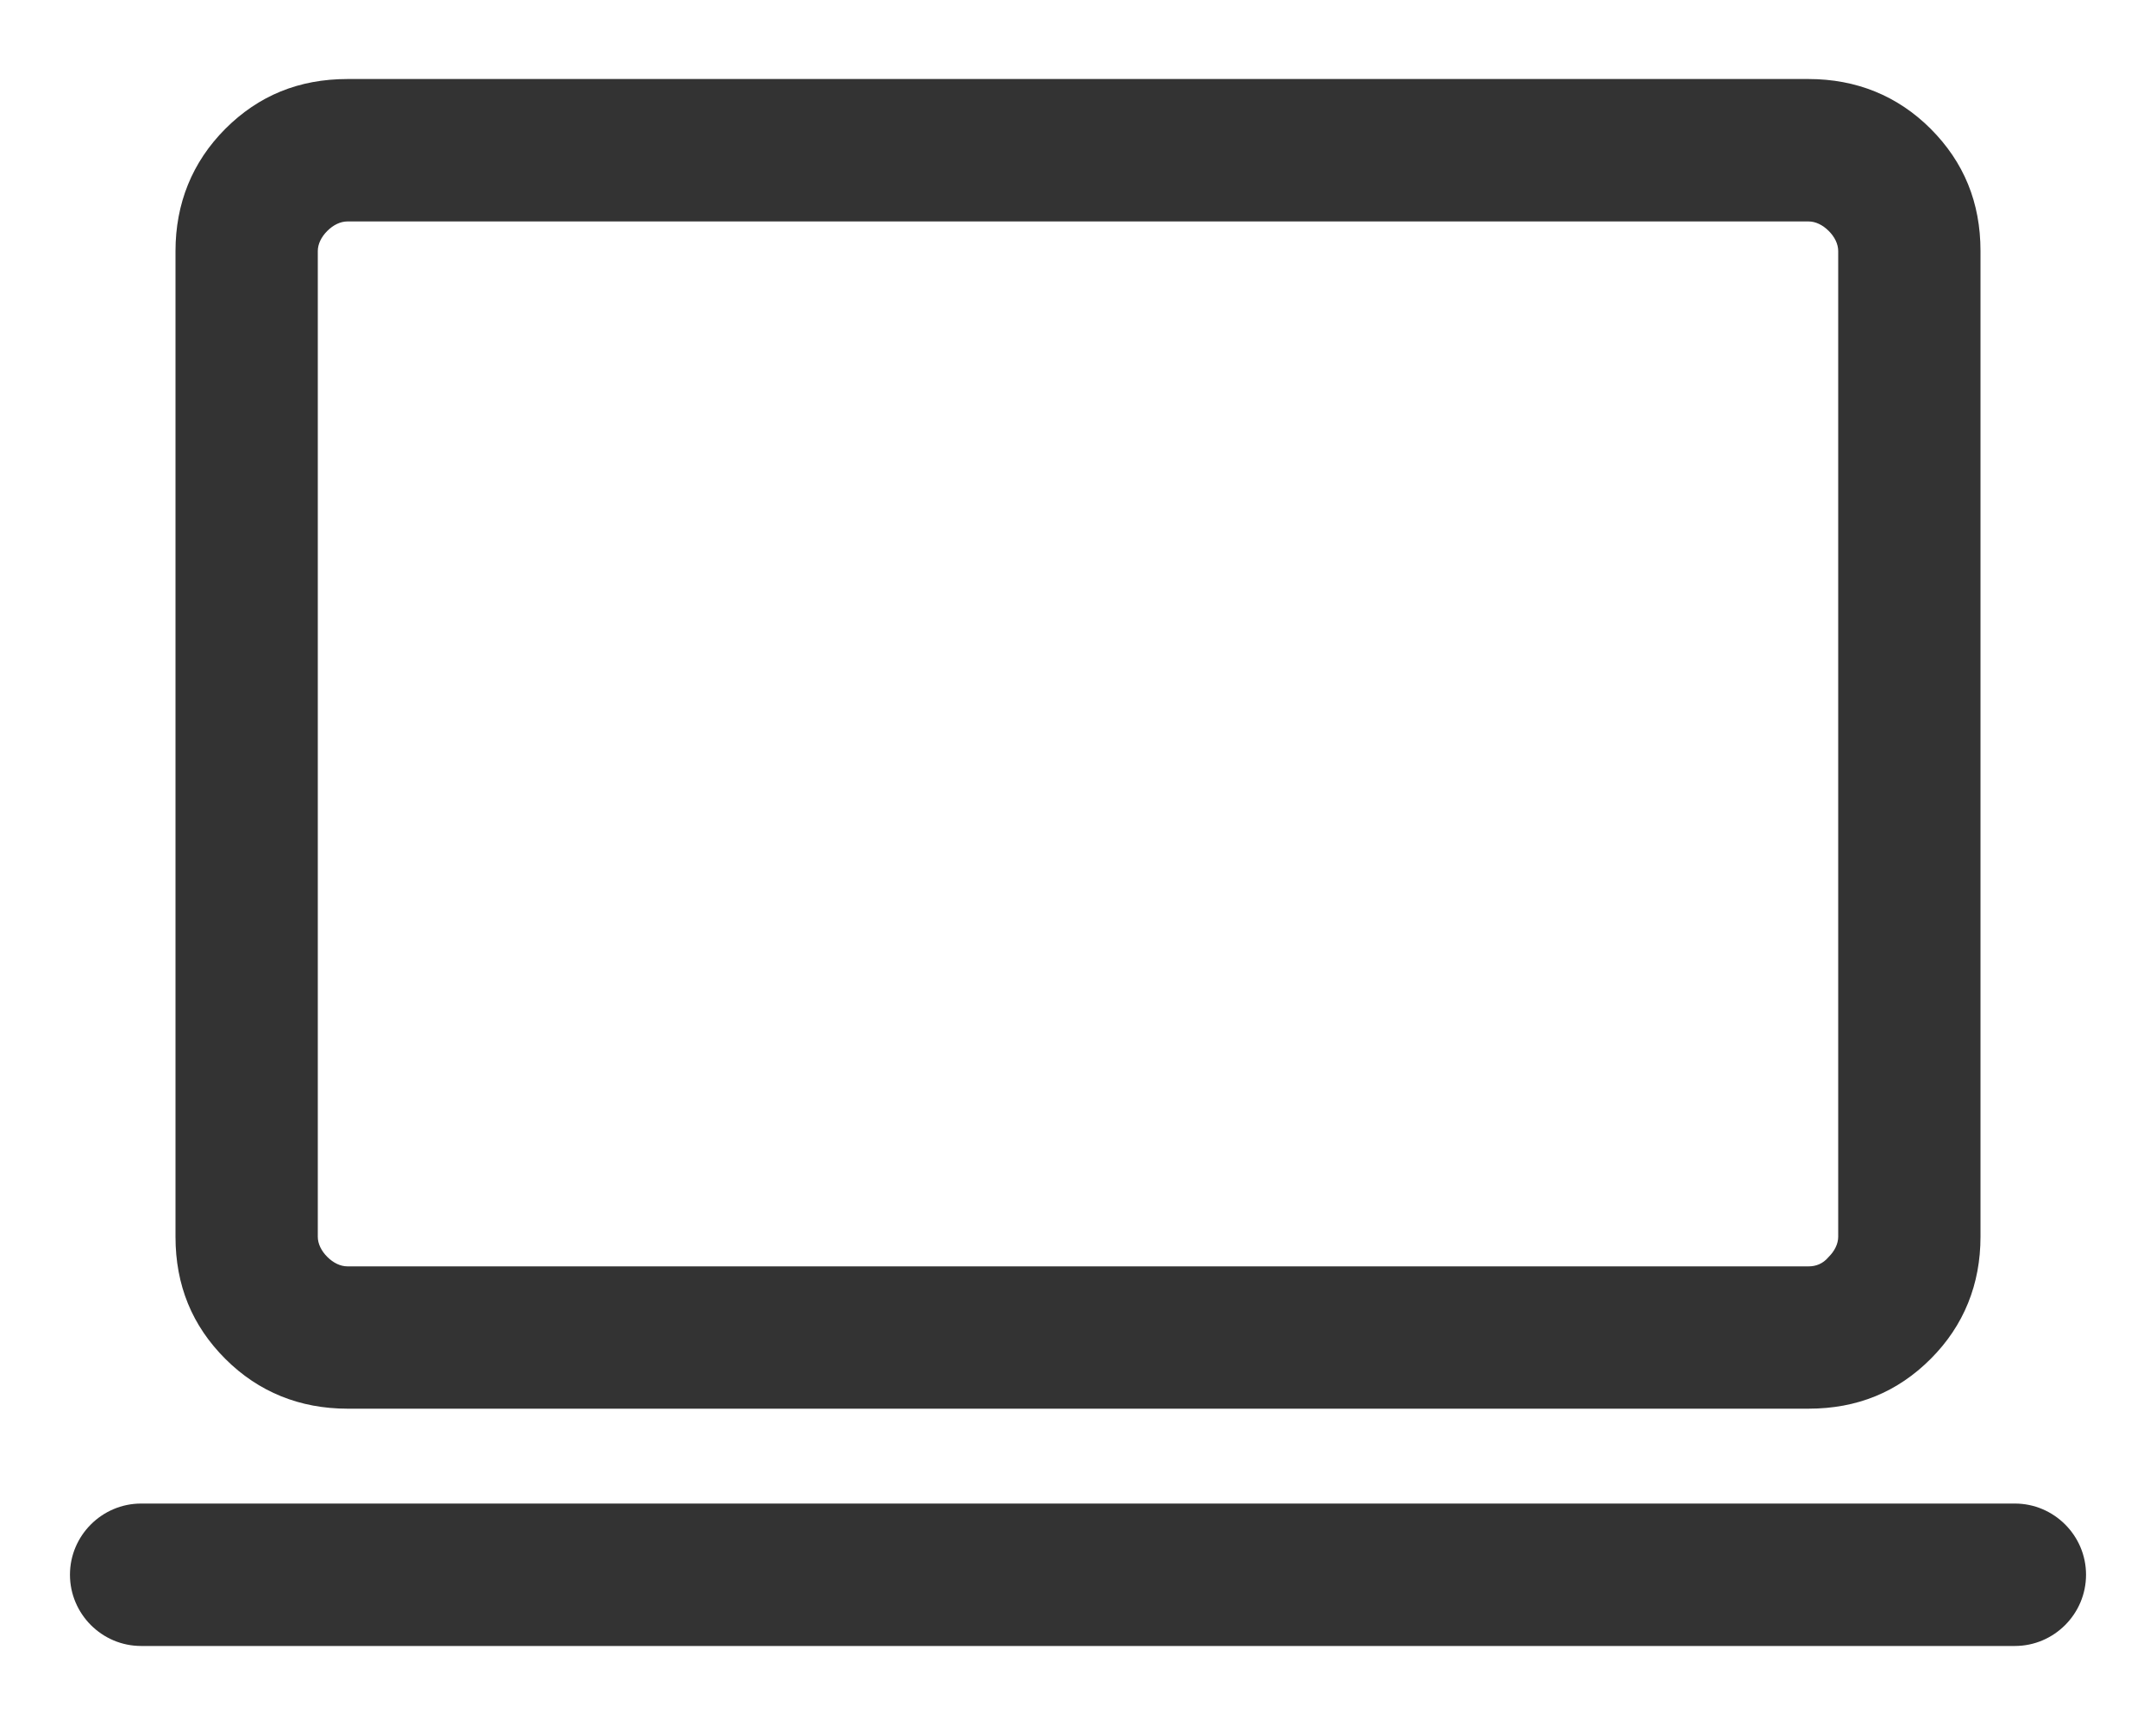 <svg width="20" height="16" viewBox="0 0 20 16" fill="none" xmlns="http://www.w3.org/2000/svg">
<path d="M1.309 15.267C0.946 15.267 0.649 14.97 0.649 14.606C0.649 14.243 0.946 13.946 1.309 13.946H18.691C19.054 13.946 19.351 14.243 19.351 14.606C19.351 14.97 19.054 15.267 18.691 15.267H1.309ZM3.223 13.066C2.783 13.066 2.398 12.912 2.09 12.604C1.782 12.296 1.628 11.922 1.628 11.471V2.329C1.628 1.889 1.782 1.504 2.09 1.195C2.398 0.887 2.772 0.733 3.223 0.733H16.777C17.217 0.733 17.602 0.887 17.91 1.195C18.218 1.504 18.372 1.878 18.372 2.329V11.471C18.372 11.911 18.218 12.296 17.91 12.604C17.602 12.912 17.228 13.066 16.777 13.066H3.223ZM3.223 11.746H16.777C16.843 11.746 16.909 11.724 16.964 11.658C17.019 11.603 17.052 11.537 17.052 11.471V2.329C17.052 2.263 17.019 2.197 16.964 2.142C16.909 2.087 16.843 2.054 16.777 2.054H3.223C3.157 2.054 3.091 2.087 3.036 2.142C2.981 2.197 2.948 2.263 2.948 2.329V11.471C2.948 11.537 2.981 11.603 3.036 11.658C3.091 11.713 3.157 11.746 3.223 11.746Z" fill="#333333"/>
</svg>
